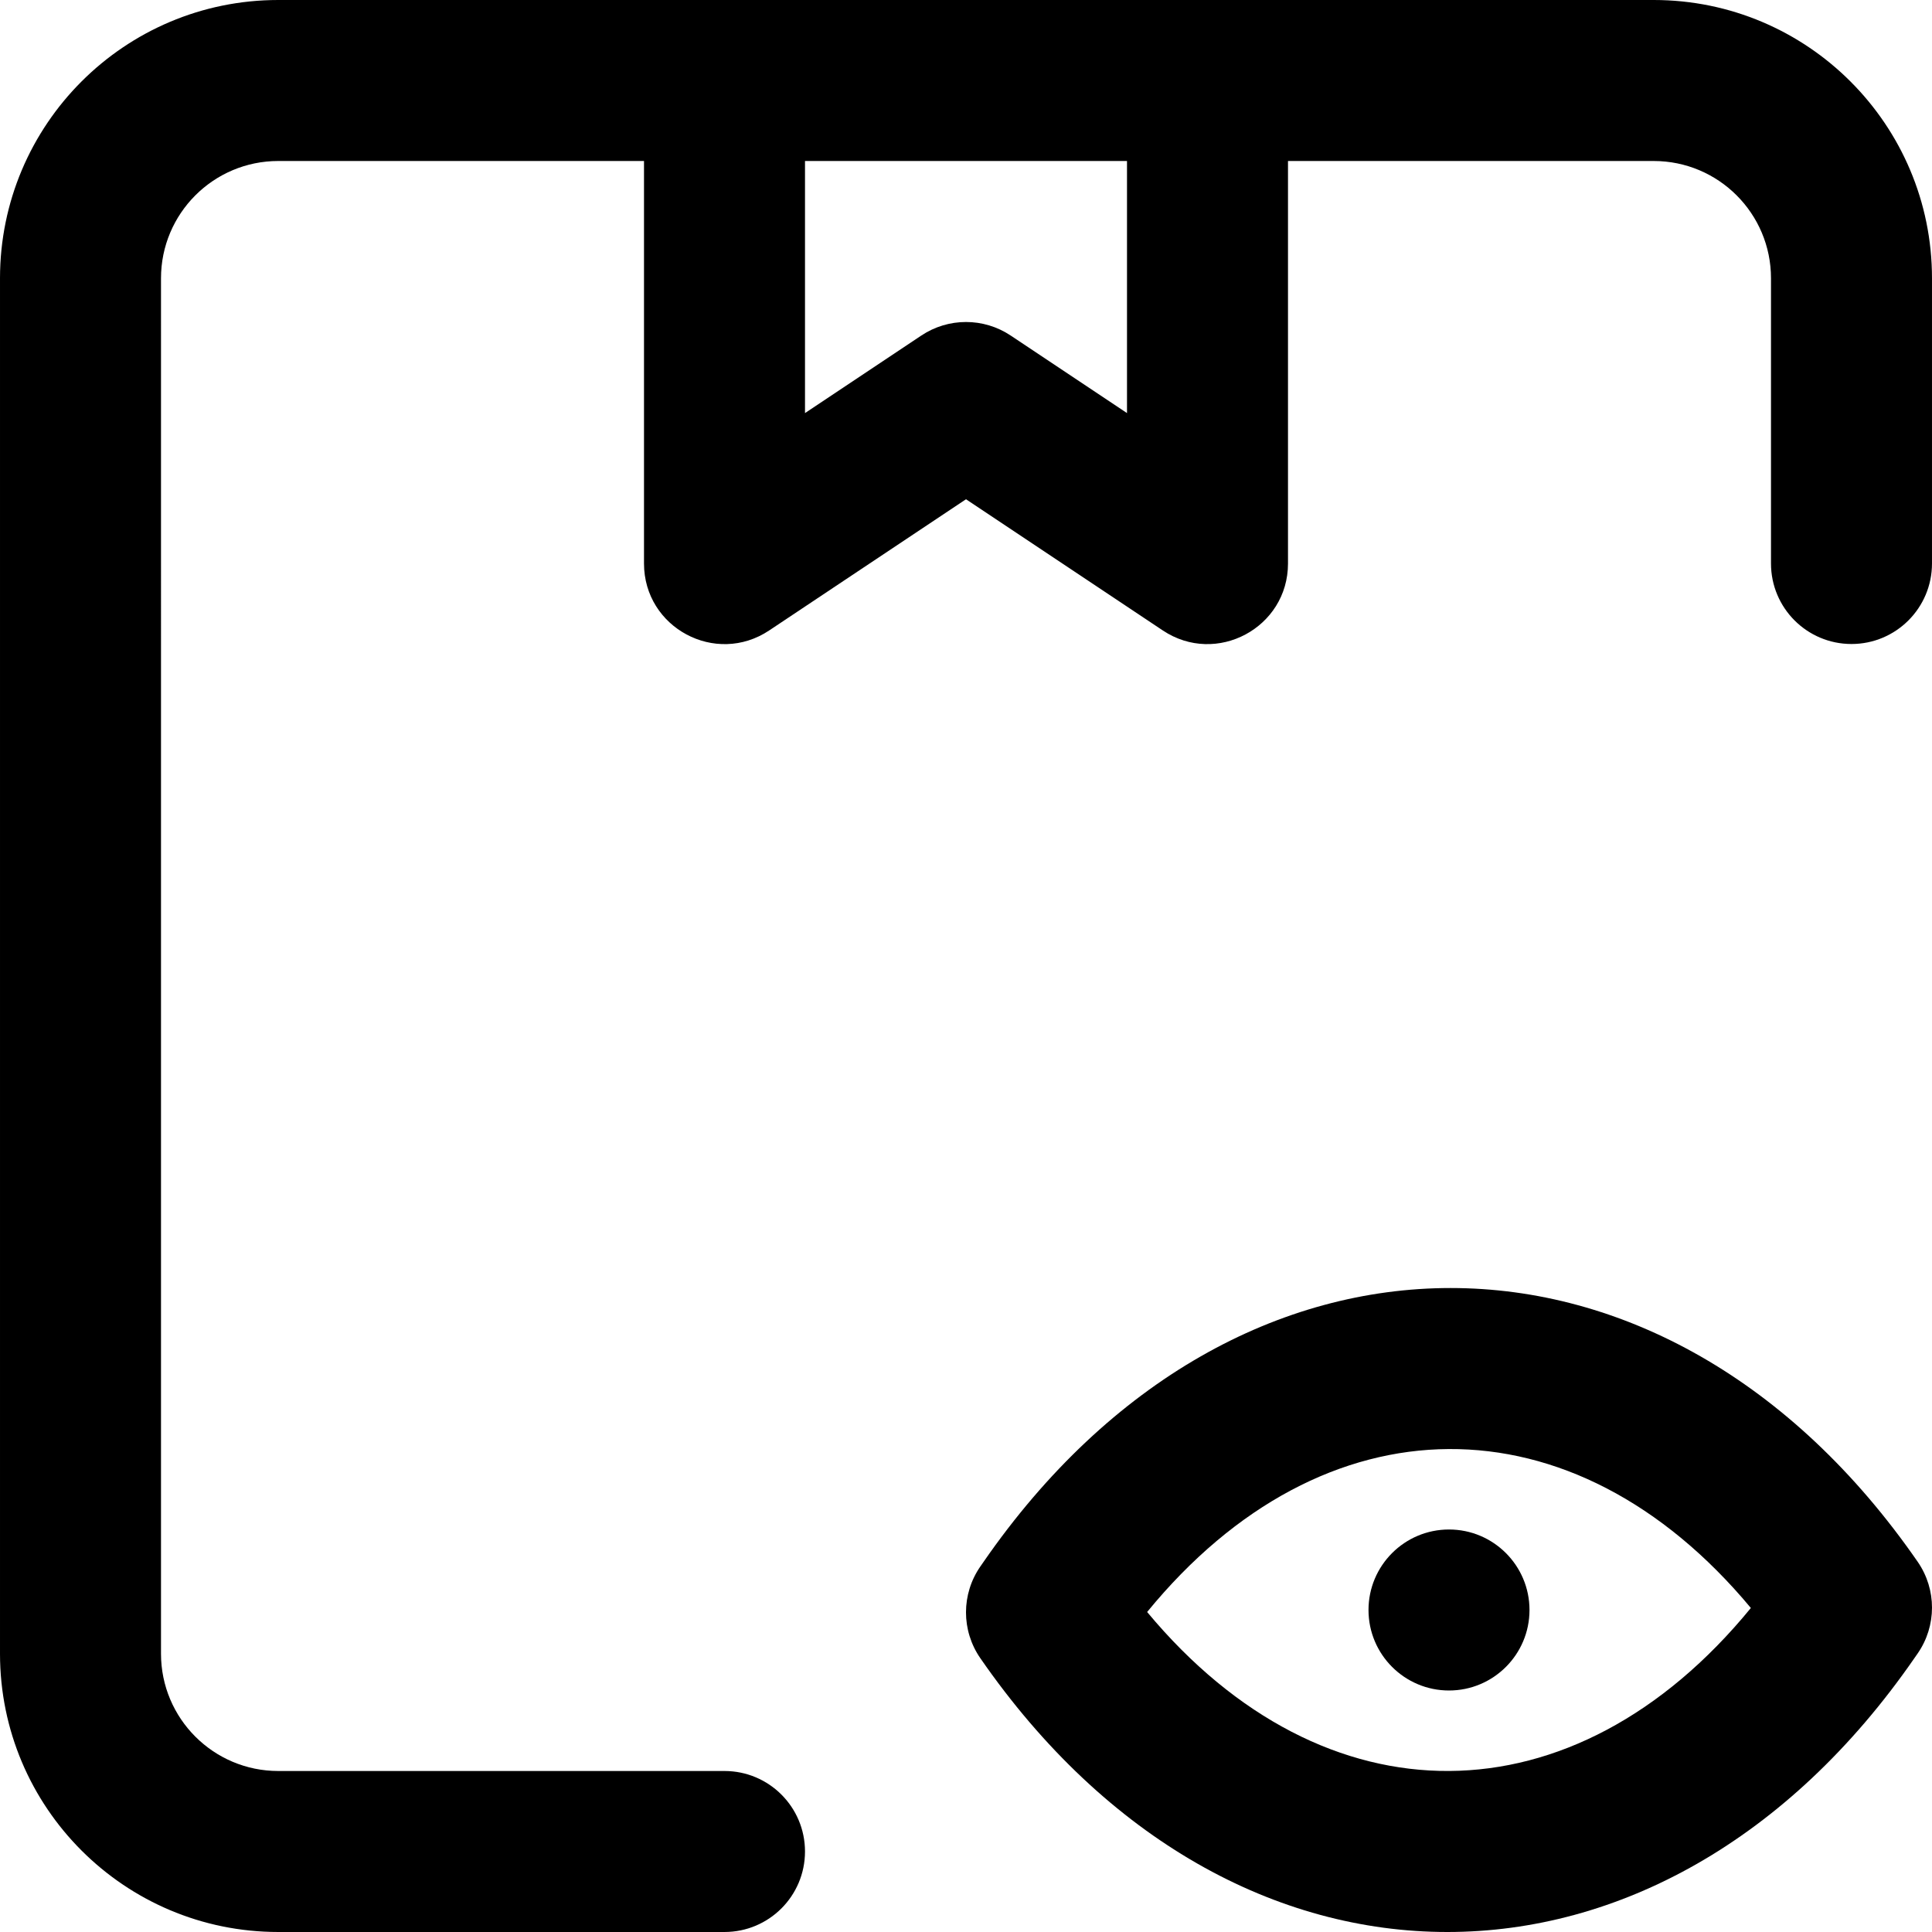 <?xml version="1.0" encoding="iso-8859-1"?>
<!-- Uploaded to: SVG Repo, www.svgrepo.com, Generator: SVG Repo Mixer Tools -->
<svg fill="#000000" height="800px" width="800px" version="1.1" id="Layer_1" xmlns="http://www.w3.org/2000/svg" xmlns:xlink="http://www.w3.org/1999/xlink" 
	 viewBox="0 0 512.001 512.001" xml:space="preserve">
<g>
	<g>
		<g>
			<path d="M260.663,413.898l-0.848,1.22c-5.076,7.304-5.087,16.991-0.028,24.307c66.914,96.768,180.638,96.768,247.552,0
				l0.847-1.218c5.076-7.305,5.087-16.993,0.027-24.31C441.298,317.154,327.578,317.154,260.663,413.898z M304.004,427.197
				c46.821-57.228,112.961-57.574,159.993-1.065C417.175,483.376,351.036,483.722,304.004,427.197z"/>
			<path d="M384.001,405.333c-11.776,0-21.333,9.557-21.333,21.333S372.225,448,384.001,448s21.333-9.557,21.333-21.333
				S395.777,405.333,384.001,405.333z"/>
			<path d="M438.251,0H320.001h-128H73.75C33.018,0,0.001,33.018,0.001,73.749v364.501C0.001,478.982,33.018,512,73.75,512h118.251
				c11.782,0,21.333-9.551,21.333-21.333s-9.551-21.333-21.333-21.333H73.75c-17.167,0-31.083-13.915-31.083-31.083V73.749
				c0-17.167,13.915-31.083,31.083-31.083h96.917v106.667c0,17.039,18.99,27.202,33.167,17.75l52.166-34.778l52.166,34.778
				c14.177,9.451,33.167-0.712,33.167-17.75V42.667h96.917c17.167,0,31.083,13.915,31.083,31.083v75.584
				c0,11.782,9.551,21.333,21.333,21.333s21.333-9.551,21.333-21.333V73.749C512.001,33.018,478.983,0,438.251,0z M298.667,109.472
				l-30.833-20.555c-7.166-4.777-16.501-4.777-23.667,0l-30.833,20.555V42.667h85.333V109.472z"/>
		</g>
	</g>
</g>
</svg>